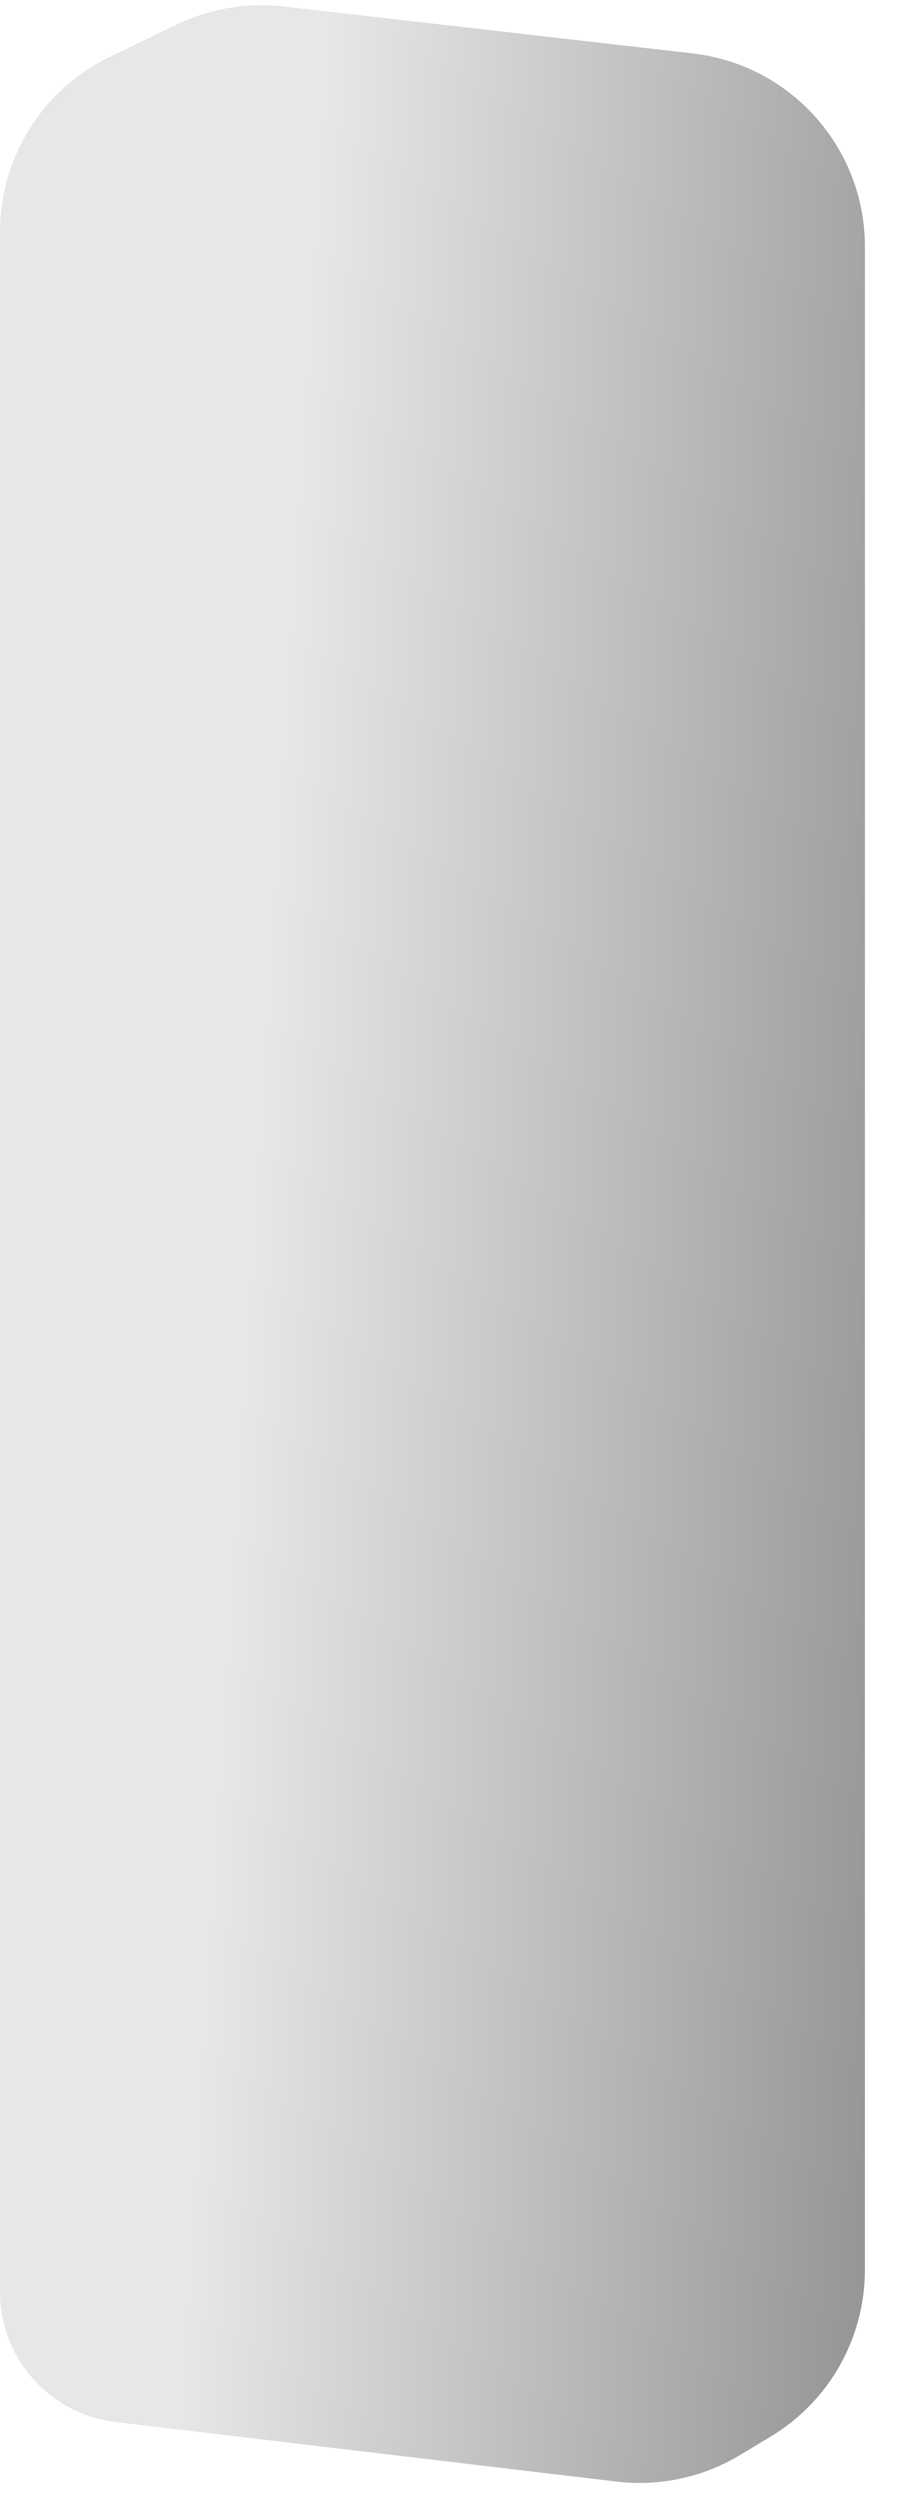 <?xml version="1.0" encoding="utf-8"?>
<svg xmlns="http://www.w3.org/2000/svg" fill="none" height="100%" overflow="visible" preserveAspectRatio="none" style="display: block;" viewBox="0 0 8 22" width="100%">
<path d="M5.426 21.838L1.017 21.314C0.644 21.269 0.317 21.047 0.139 20.717C0.048 20.549 0 20.36 0 20.169V2.041C0 1.384 0.376 0.785 0.968 0.5L1.557 0.215C1.848 0.075 2.174 0.02 2.496 0.057L6.096 0.47C6.96 0.569 7.612 1.301 7.612 2.17V19.975C7.612 20.575 7.298 21.131 6.784 21.441L6.512 21.605C6.186 21.801 5.804 21.883 5.426 21.838Z" fill="url(#paint0_linear_0_6883)" id="Vector 1070"/>
<defs>
<linearGradient gradientUnits="userSpaceOnUse" id="paint0_linear_0_6883" x1="1.2291e-08" x2="8.002" y1="11.92" y2="12.418">
<stop offset="0.27" stop-color="#E7E7E7"/>
<stop offset="1" stop-color="#979797"/>
</linearGradient>
</defs>
</svg>